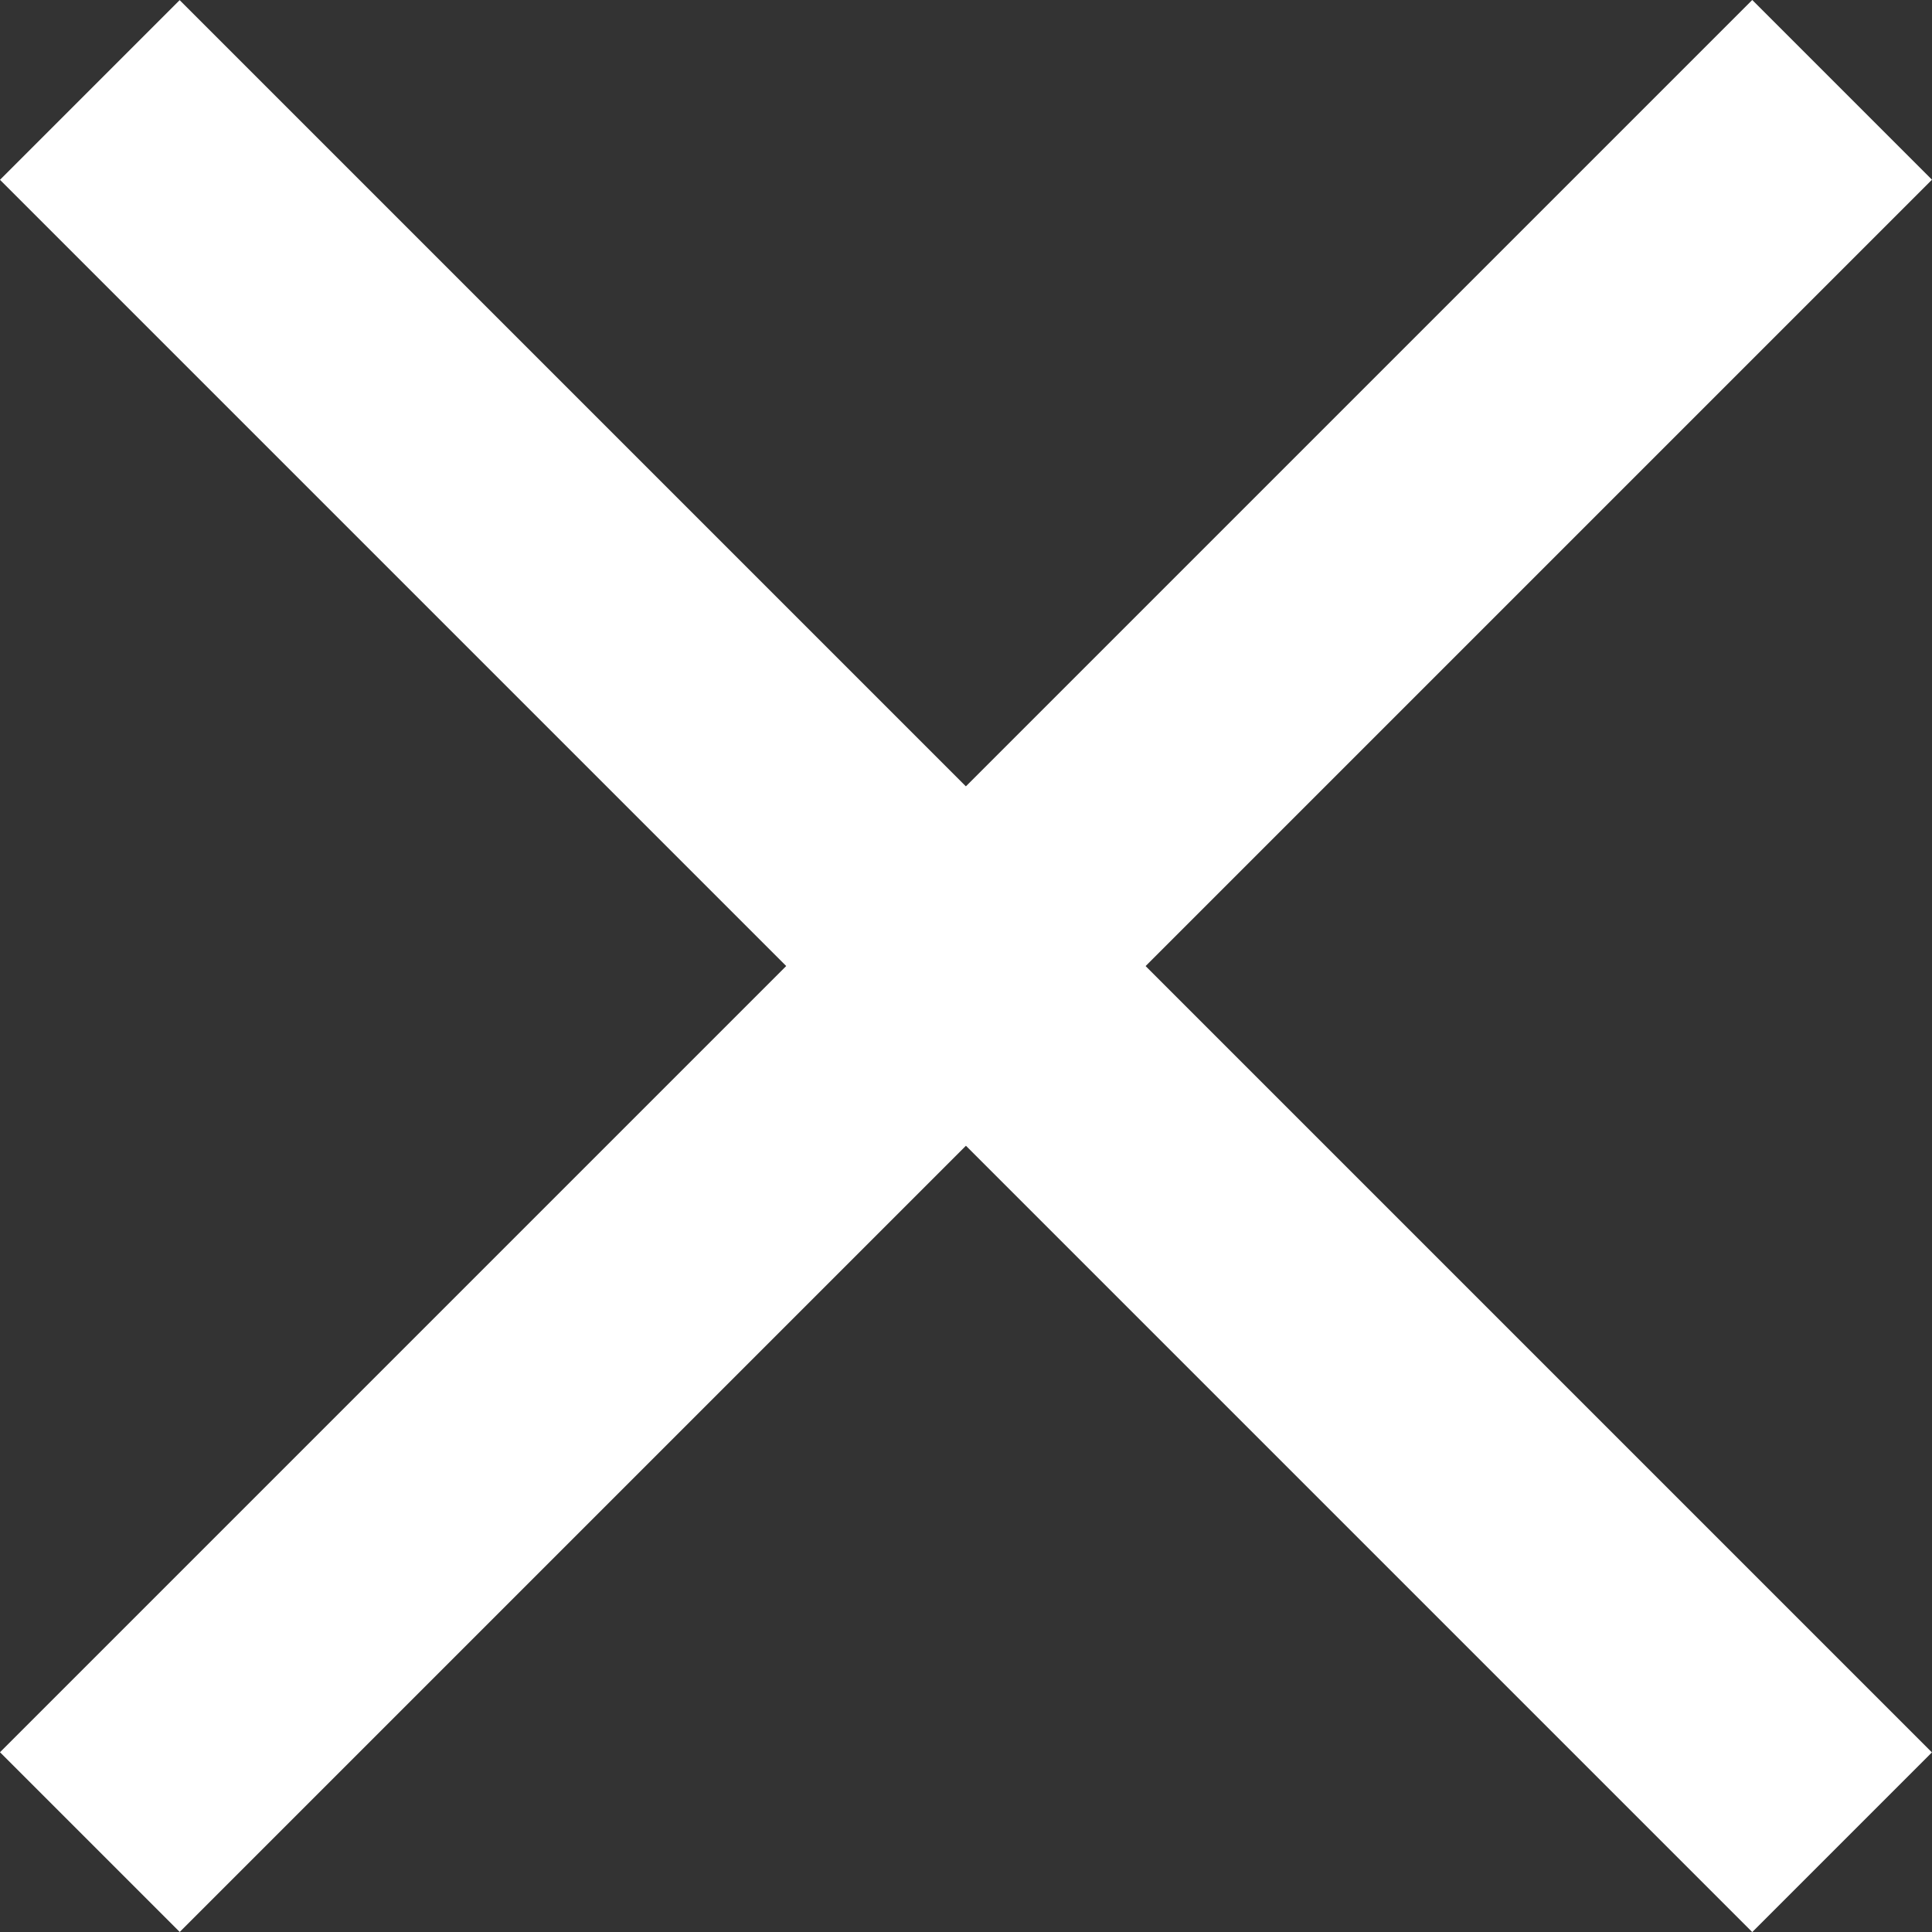 <svg xmlns="http://www.w3.org/2000/svg" width="30.406" height="30.406" viewBox="0 0 30.406 30.406">
  <rect x="0" y="0" width="30.406" height="30.406" fill="#333333" stroke="none"/>
  <g id="Group" transform="translate(-8.297 0.203)">
    <rect id="Rectangle" width="39" height="4" transform="translate(8.297 27.374) rotate(-45)" fill="#fff"/>
    <rect id="Rectangle-2" data-name="Rectangle" width="39" height="3.999" transform="translate(35.874 30.204) rotate(-135)" fill="#fff"/>
  </g>
</svg>
